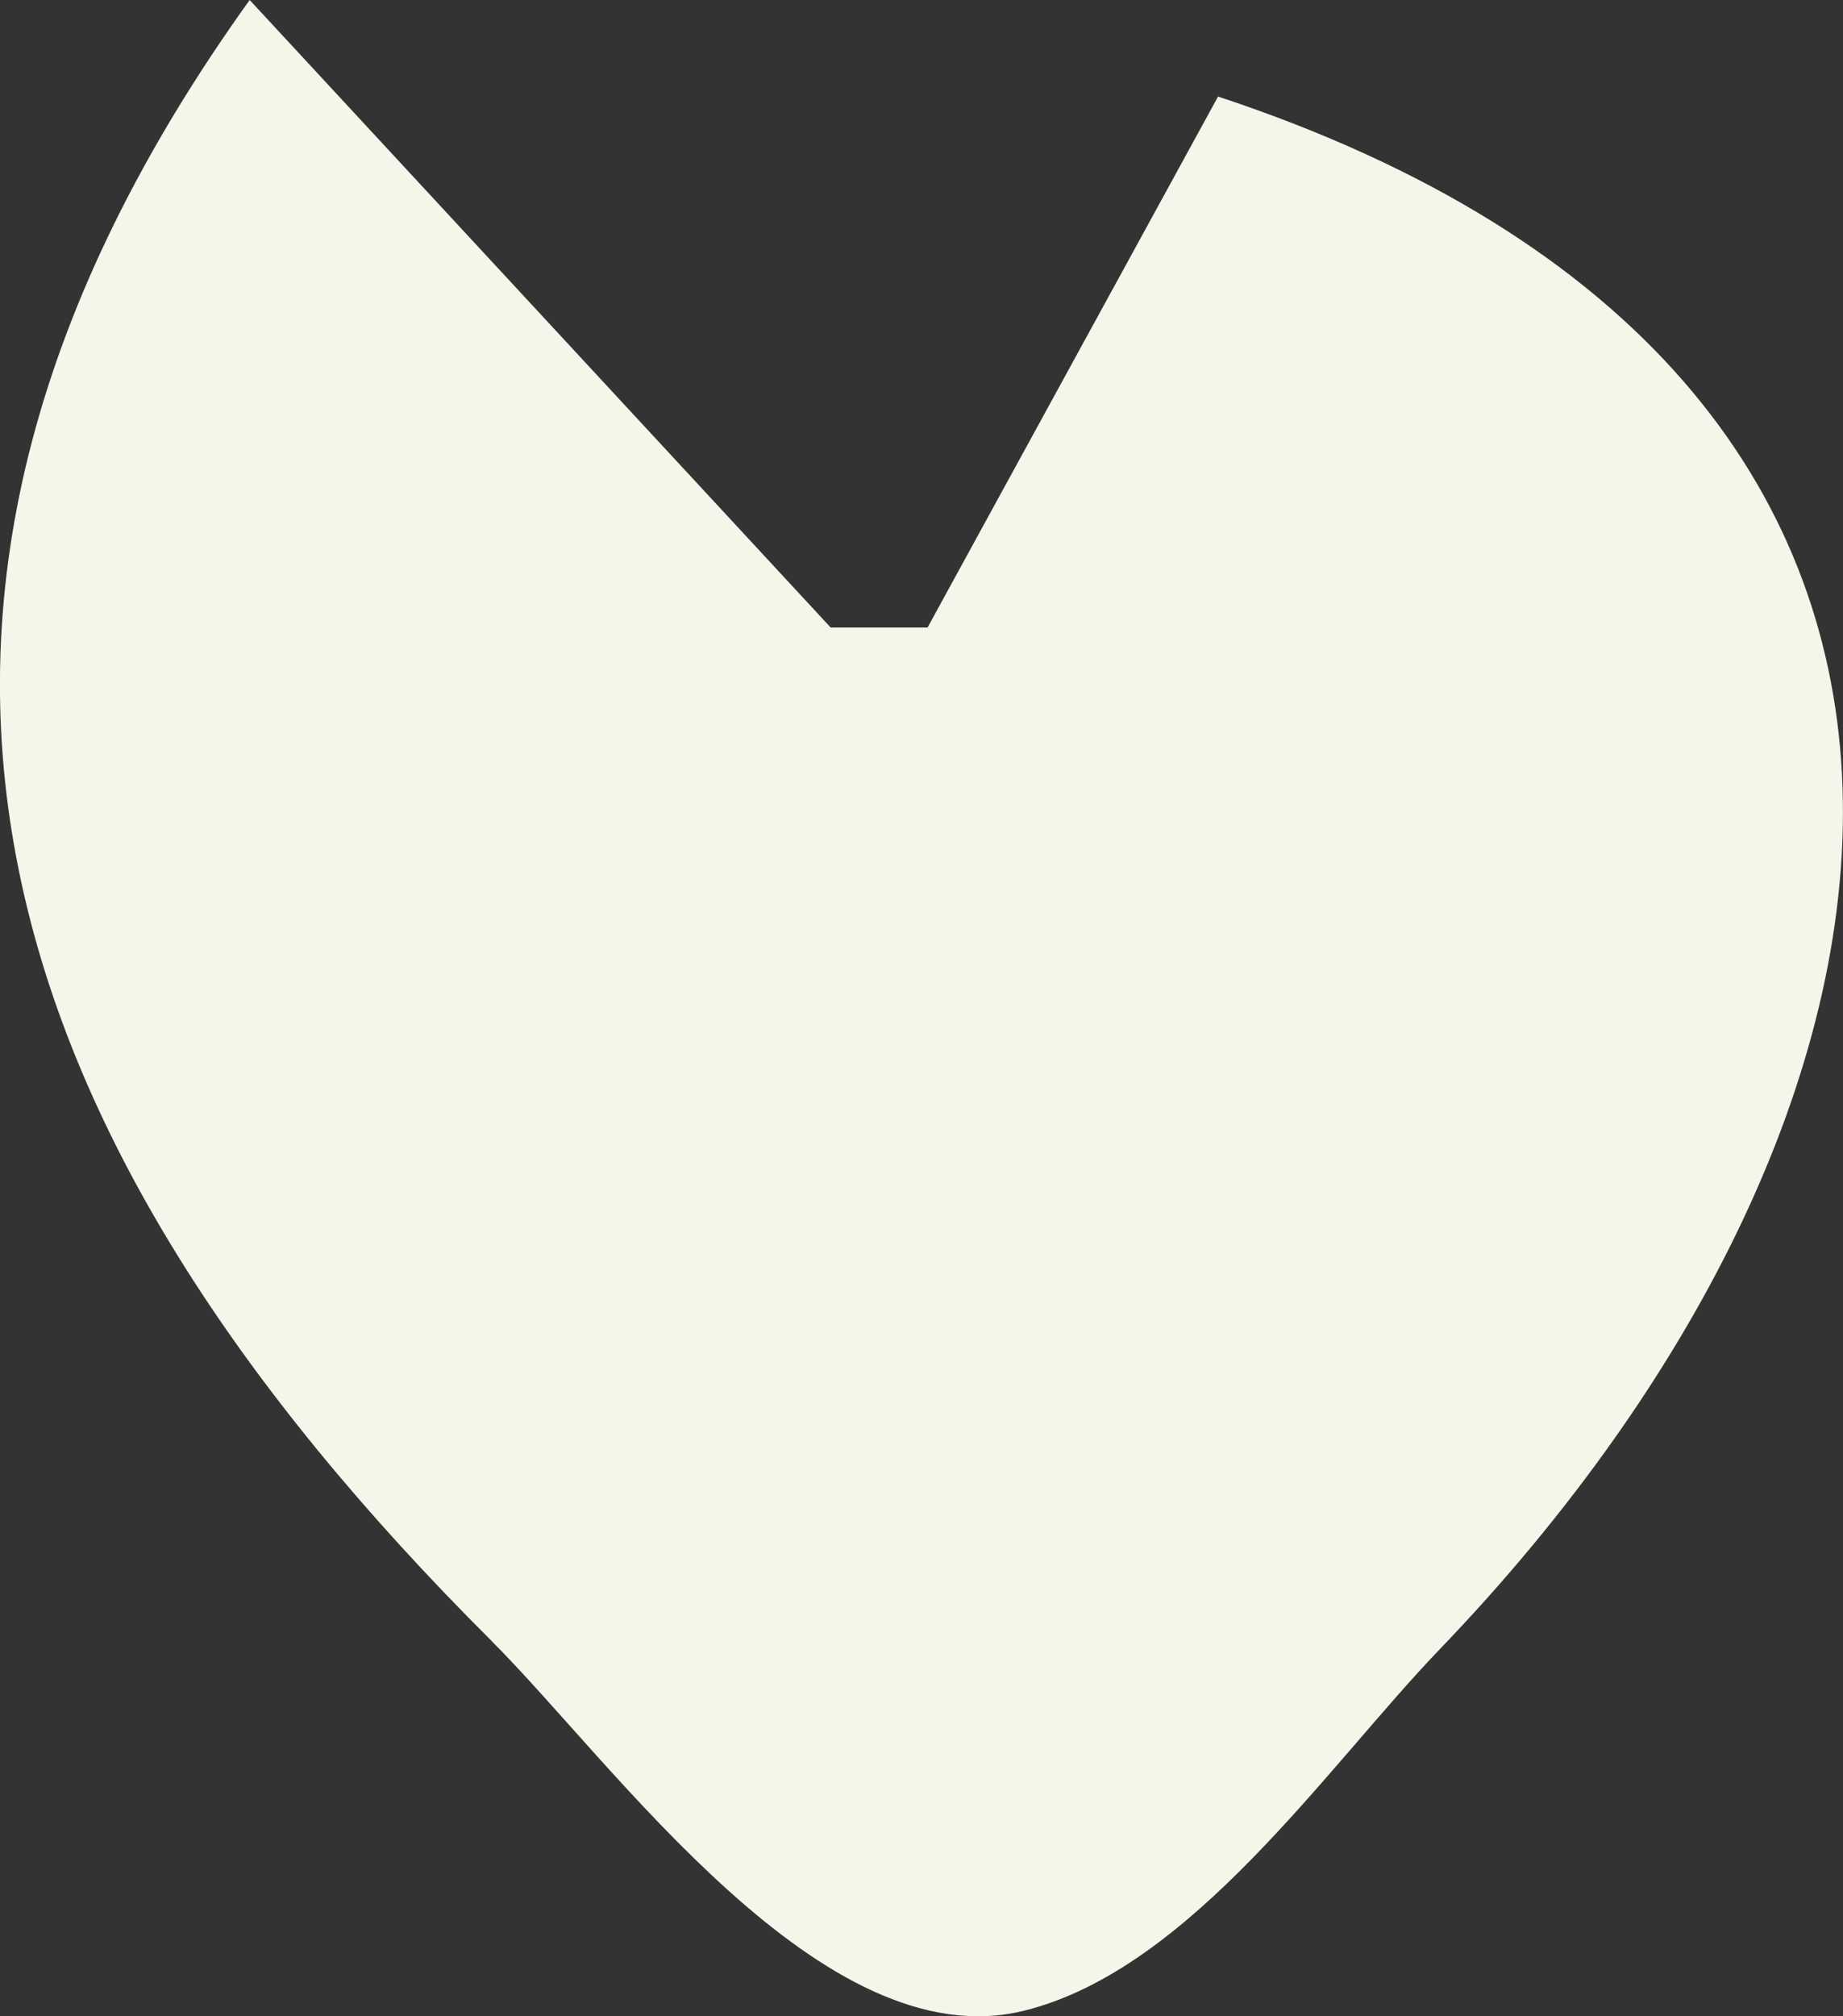 <svg xmlns="http://www.w3.org/2000/svg" width="32" height="35" fill="none"><rect width="100%" height="100%" fill="#333333" stroke="none"/><path d="M8.54 28.489C-.294 19.686-3.237 10.547 4.335 0l10.088 10.893h1.682l5.044-9.217c14.692 4.856 12.914 17.526 3.847 26.955-1.956 2.035-4.313 5.551-7.21 6.271-3.503.87-7.128-4.3-9.248-6.413Z" fill="#F6F5EA"></path></svg>